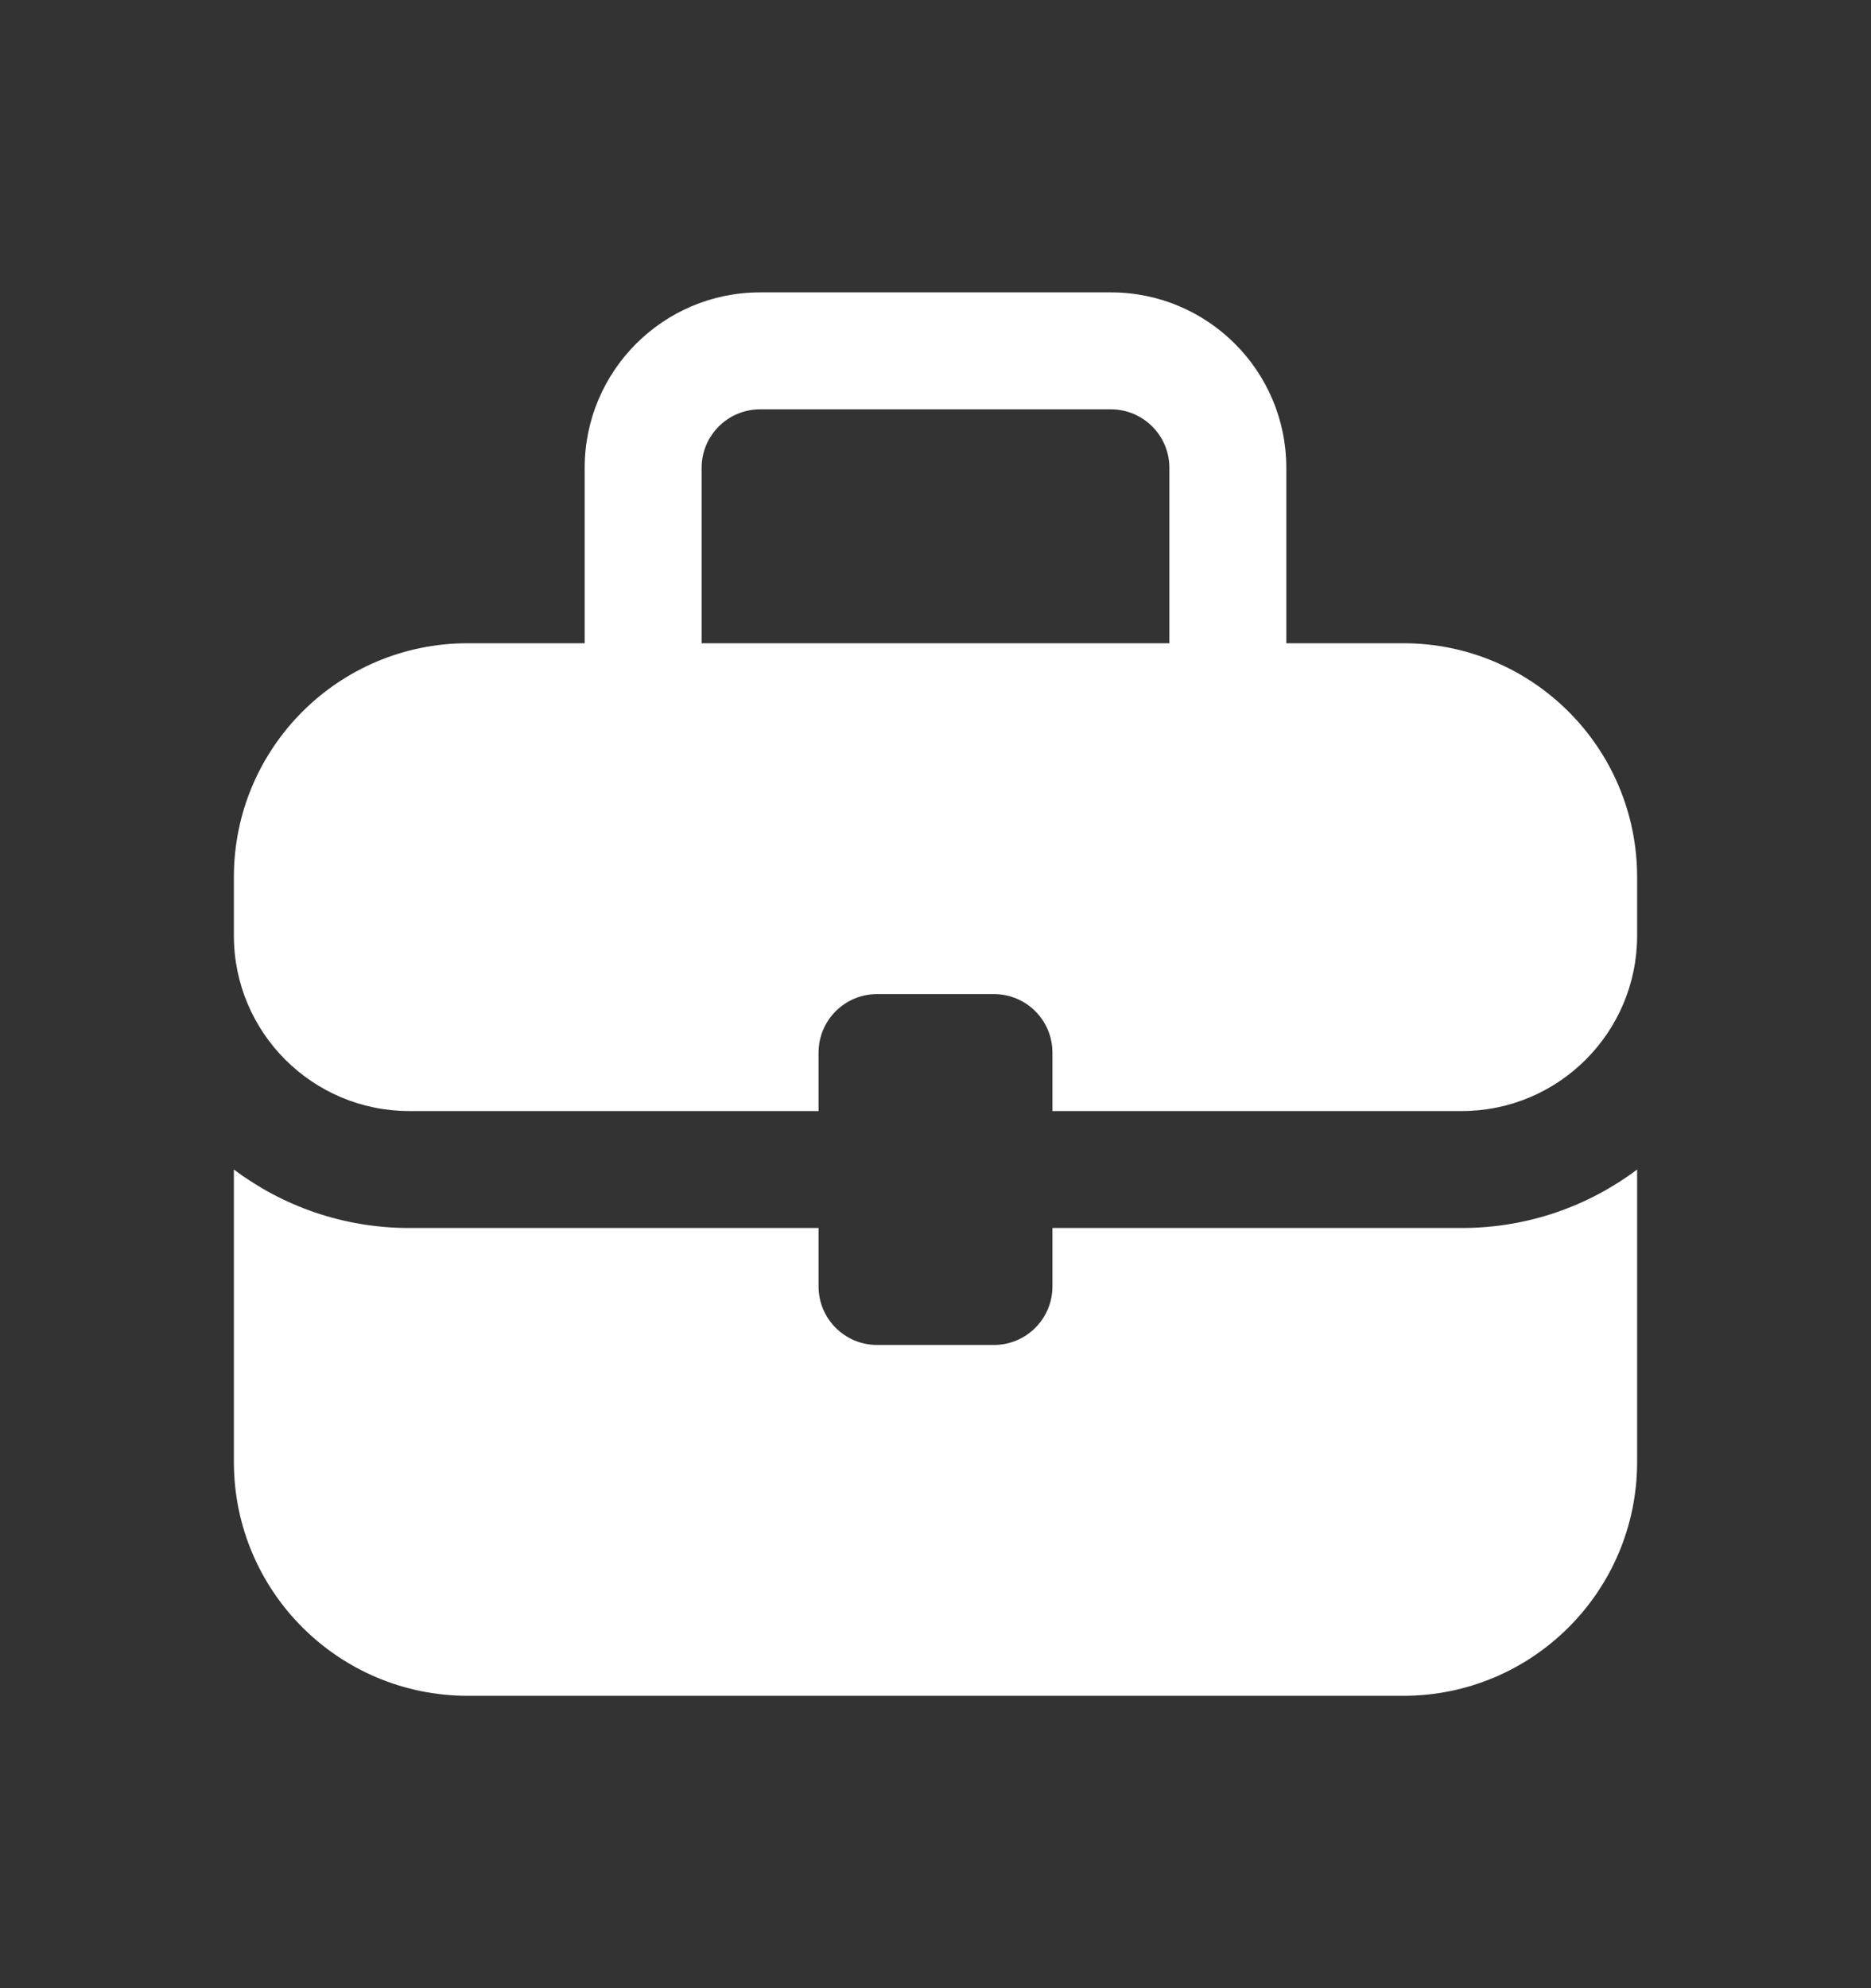 <svg width="16" height="17" viewBox="0 0 16 17" fill="none" xmlns="http://www.w3.org/2000/svg">
<rect x="0" y="0" width="16" height="17" fill="#333333" stroke="none"/>
<path d="M6 4V5.5H10V4C10 3.724 9.776 3.5 9.5 3.5H6.5C6.224 3.5 6 3.724 6 4ZM5 5.5V4C5 3.172 5.672 2.5 6.5 2.5H9.5C10.328 2.5 11 3.172 11 4V5.5H12C13.105 5.5 14 6.395 14 7.5V8C14 8.828 13.328 9.5 12.5 9.5H9V9C9 8.724 8.776 8.5 8.5 8.5H7.5C7.224 8.5 7 8.724 7 9V9.5H3.5C2.672 9.5 2 8.828 2 8V7.5C2 6.395 2.895 5.5 4 5.5H5ZM2 10V12.5C2 13.605 2.895 14.5 4 14.5H12C13.105 14.5 14 13.605 14 12.5V10C13.582 10.314 13.063 10.5 12.5 10.5H9V11C9 11.276 8.776 11.5 8.5 11.5H7.5C7.224 11.5 7 11.276 7 11V10.5H3.5C2.937 10.5 2.418 10.314 2 10Z" fill="white"/>
</svg>
